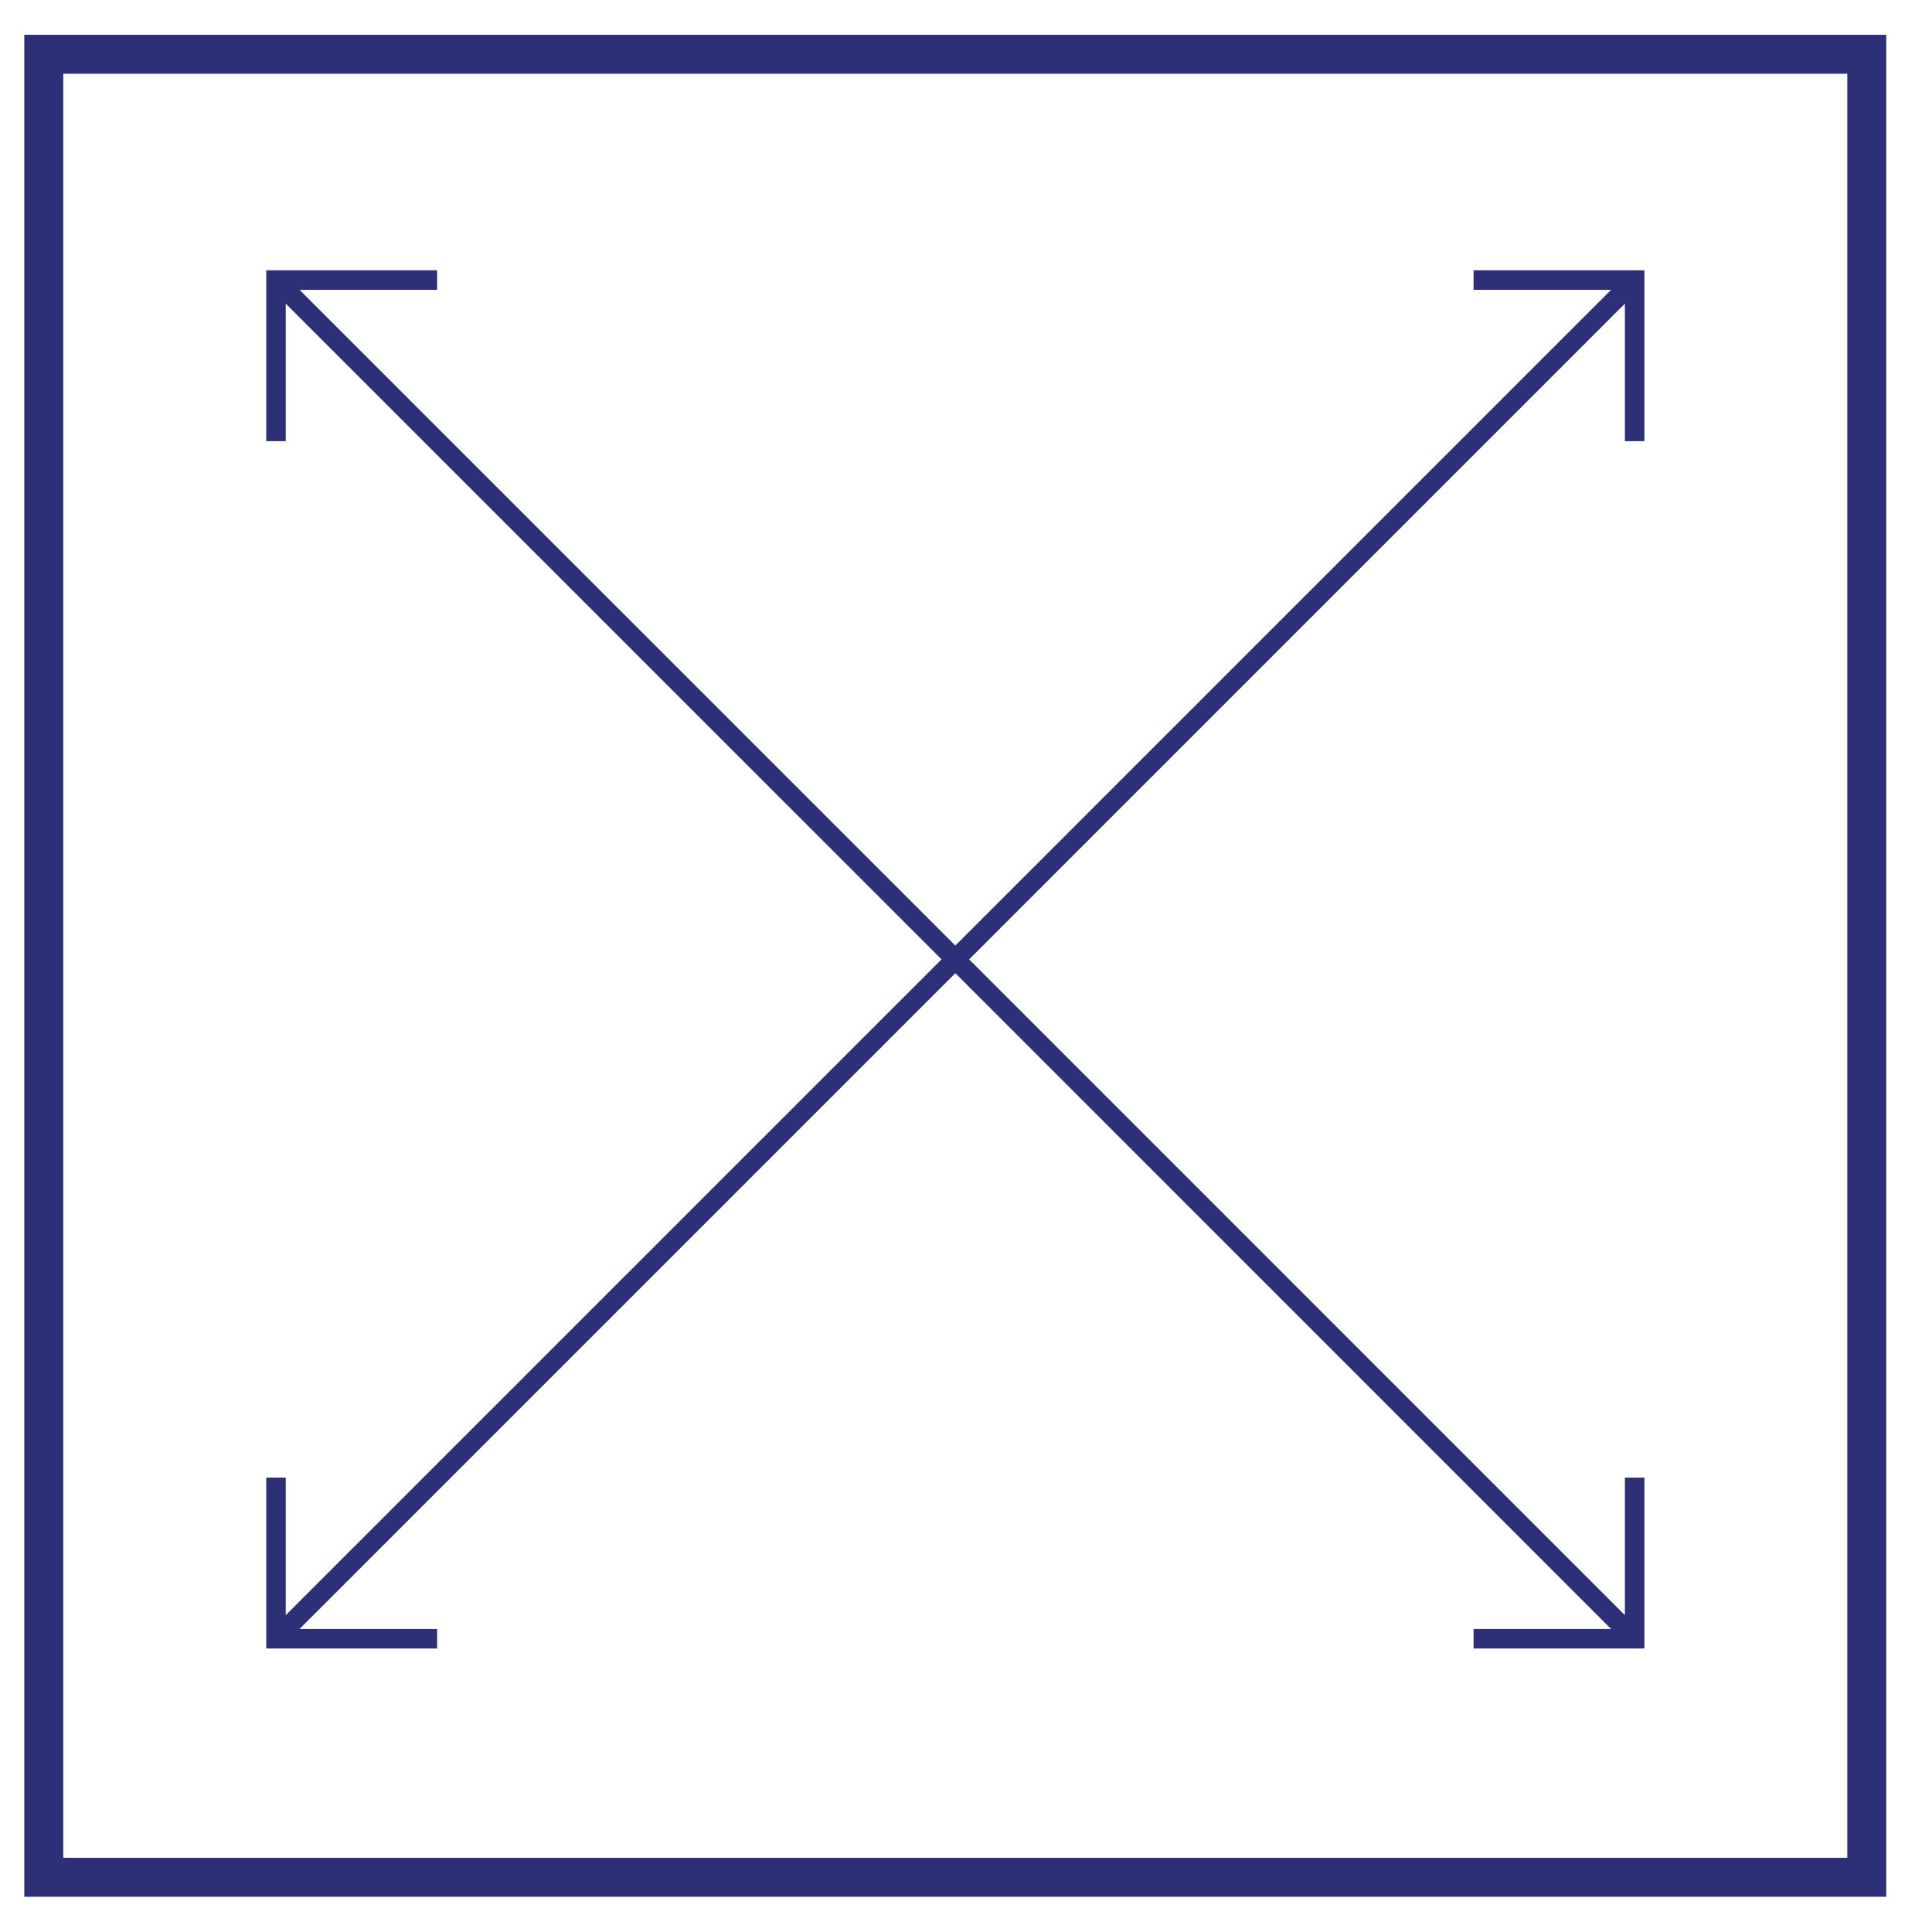 <?xml version="1.0" encoding="UTF-8"?>
<svg width="1200pt" height="1200pt" version="1.1" viewBox="0 0 1200 1200" xmlns="http://www.w3.org/2000/svg">
 <path d="m15.094 21.609v1156.5h1156.5v-1156.5zm1132.3 1132.3h-1108.1v-1108.1h1108.1z" fill="#2d2f77"/>
 <path d="m271.5 1011.8h-85.453l407.34-407.34 407.29 407.34h-85.406v12.094h106.12v-106.12h-12.141v85.453l-407.29-407.34 407.29-407.29v85.406h12.141v-106.12h-106.12v12.141h85.406l-407.29 407.29-407.34-407.29h85.453v-12.141h-106.12v106.12h12.094v-85.406l407.34 407.29-407.34 407.34v-85.453h-12.094v106.12h106.12z" fill="#2d2f77"/>
</svg>
